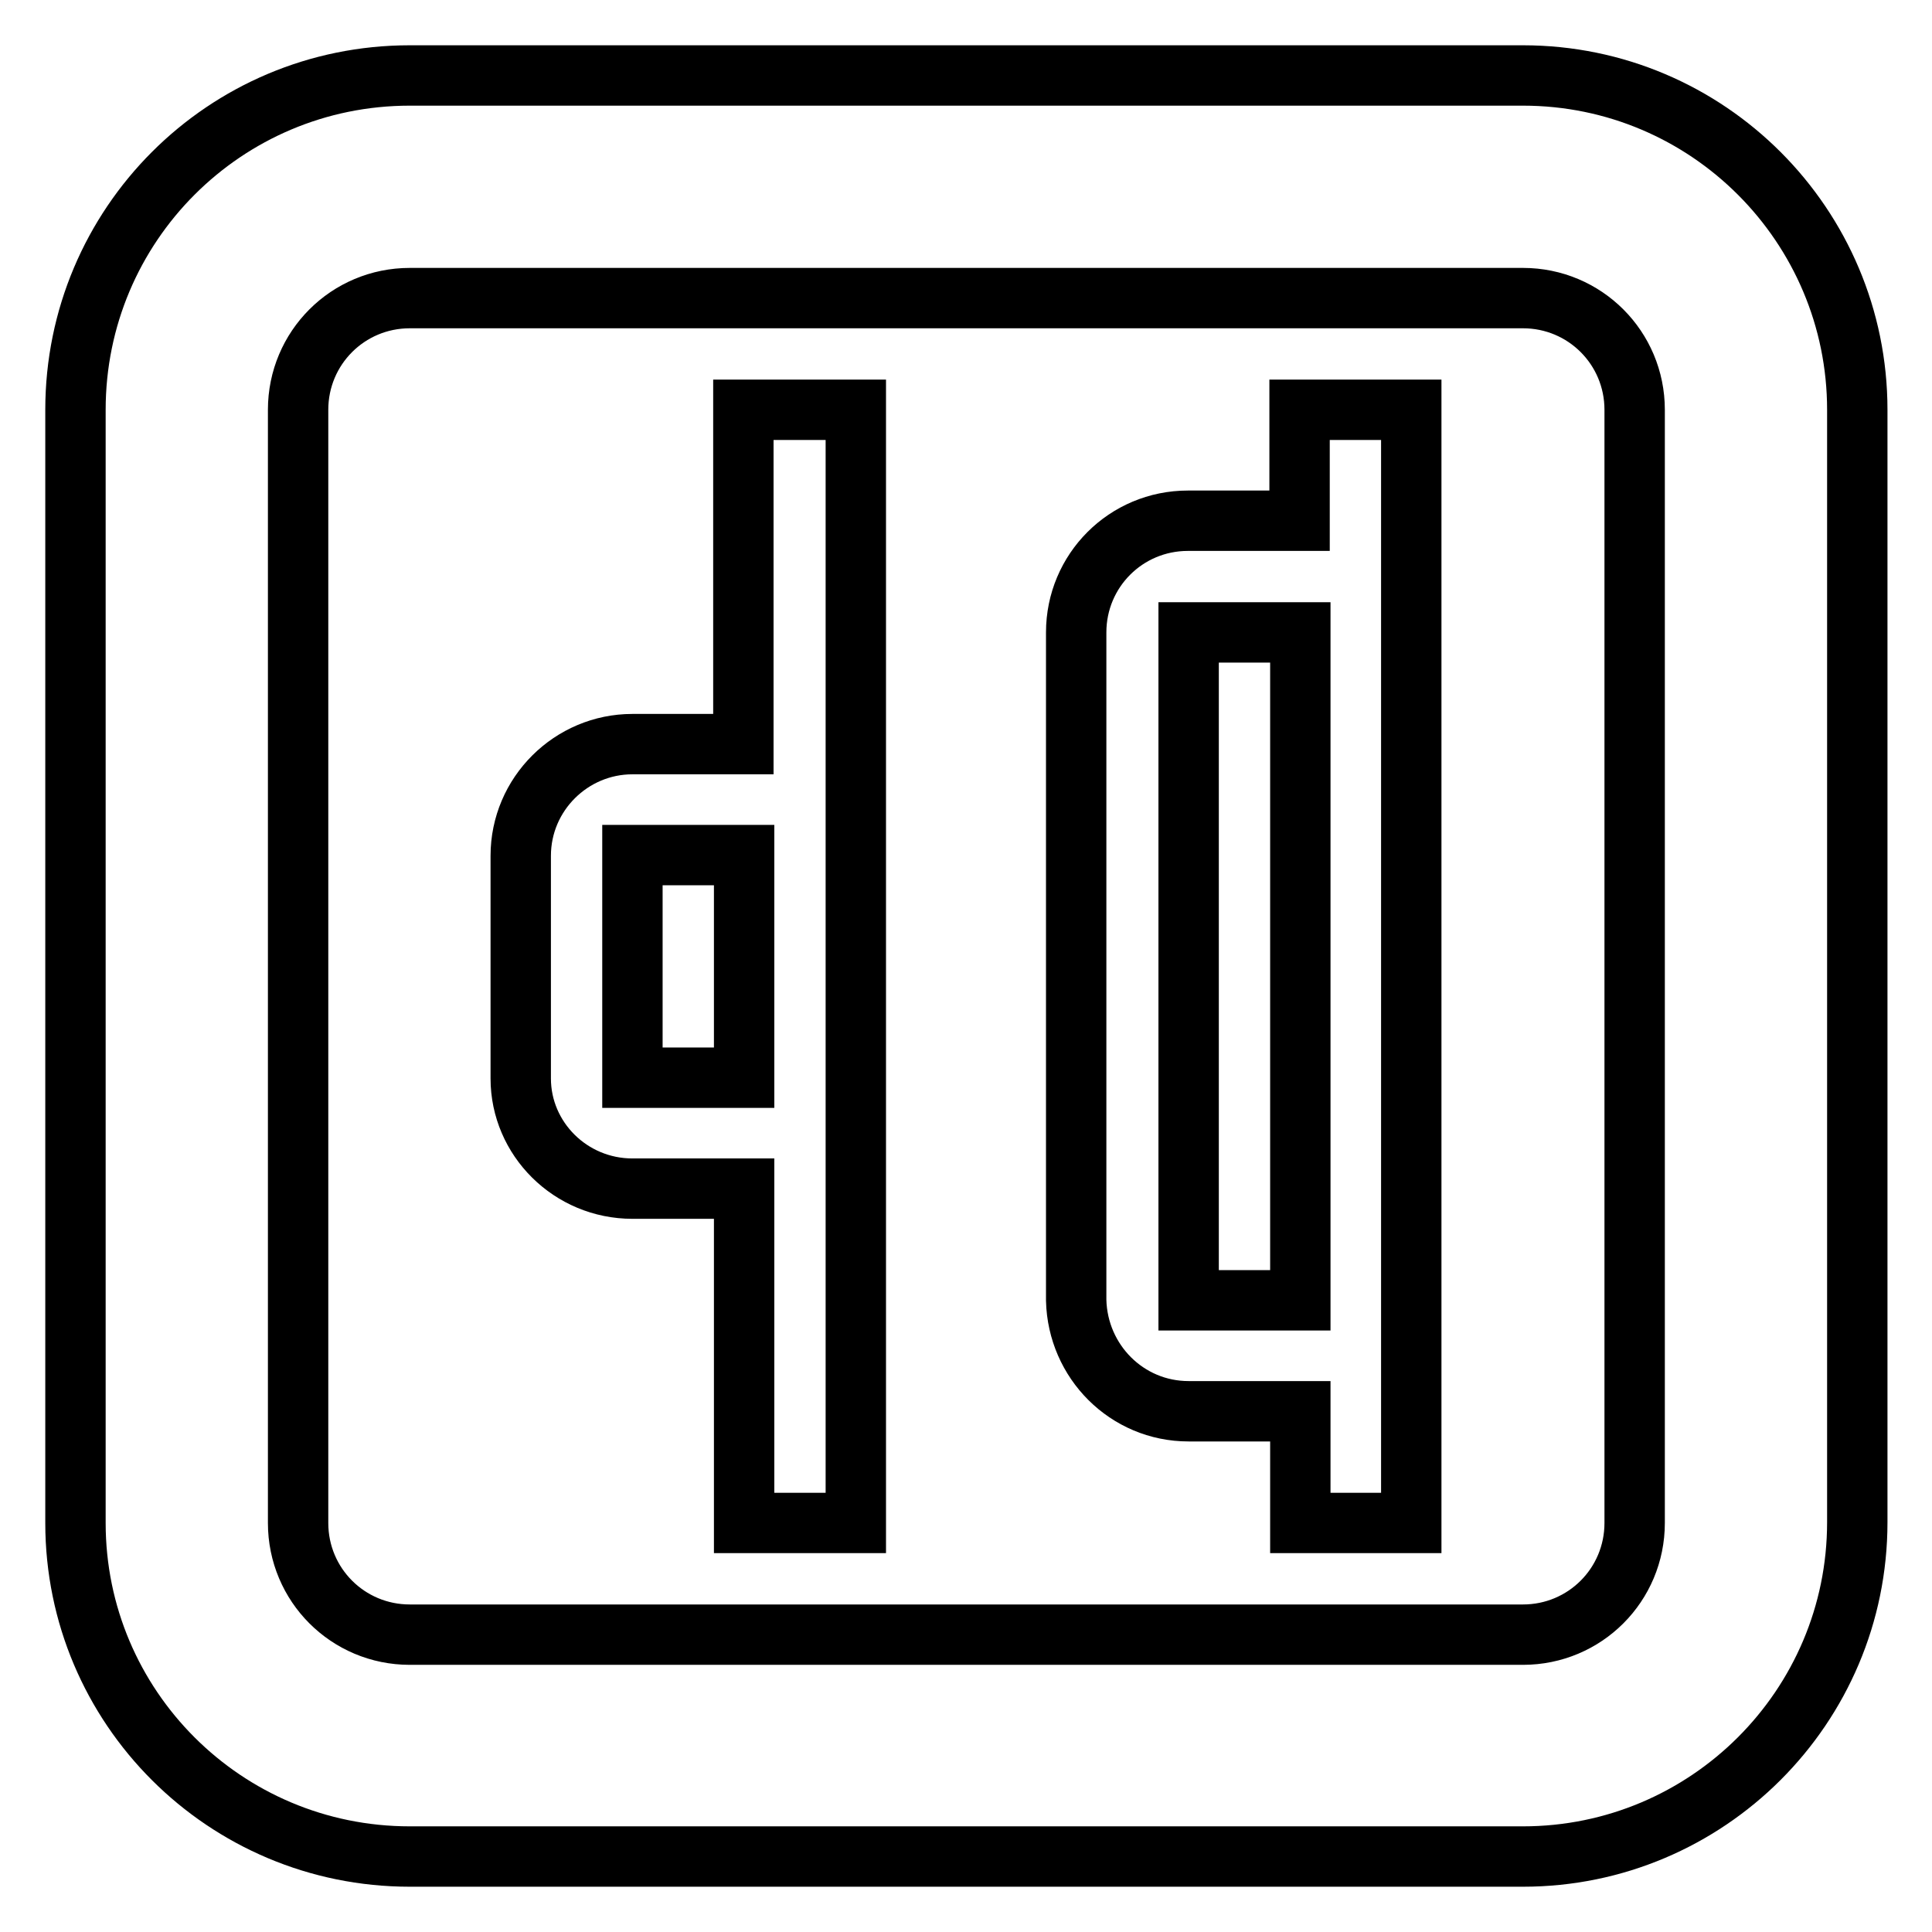 <?xml version="1.0" encoding="utf-8"?>
<!-- Svg Vector Icons : http://www.onlinewebfonts.com/icon -->
<!DOCTYPE svg PUBLIC "-//W3C//DTD SVG 1.1//EN" "http://www.w3.org/Graphics/SVG/1.1/DTD/svg11.dtd">
<svg version="1.1" xmlns="http://www.w3.org/2000/svg" xmlns:xlink="http://www.w3.org/1999/xlink" x="0px" y="0px" viewBox="0 0 256 256" enable-background="new 0 0 256 256" xml:space="preserve">
<g> <path stroke-width="8" fill-opacity="0" stroke="#000000"  d="M54.3,246h147.5c24.4,0,44.3-19.8,44.3-44.3V54.3c0-24.4-19.8-44.3-44.3-44.3H54.3C29.8,10,10,29.8,10,54.3 v147.5C10,226.2,29.8,246,54.3,246z M39.5,54.3c0-8.2,6.6-14.8,14.8-14.8h147.5c8.2,0,14.8,6.6,14.8,14.8v147.5 c0,8.2-6.6,14.8-14.8,14.8H54.3c-8.2,0-14.8-6.6-14.8-14.8V54.3z M83.8,157.5h14.8v44.3h14.8V54.3H98.5v44.3H83.8 c-8.1,0-14.8,6.6-14.8,14.8v29.5C69,150.9,75.6,157.5,83.8,157.5z M83.8,113.3h14.8v29.5H83.8V113.3z M157.5,187h14.8v14.8H187 V54.3h-14.8V69h-14.8c-8.2,0-14.8,6.6-14.8,14.8v88.5C142.8,180.4,149.3,187,157.5,187z M157.5,83.8h14.8v88.5h-14.8V83.8z"/></g>
</svg>